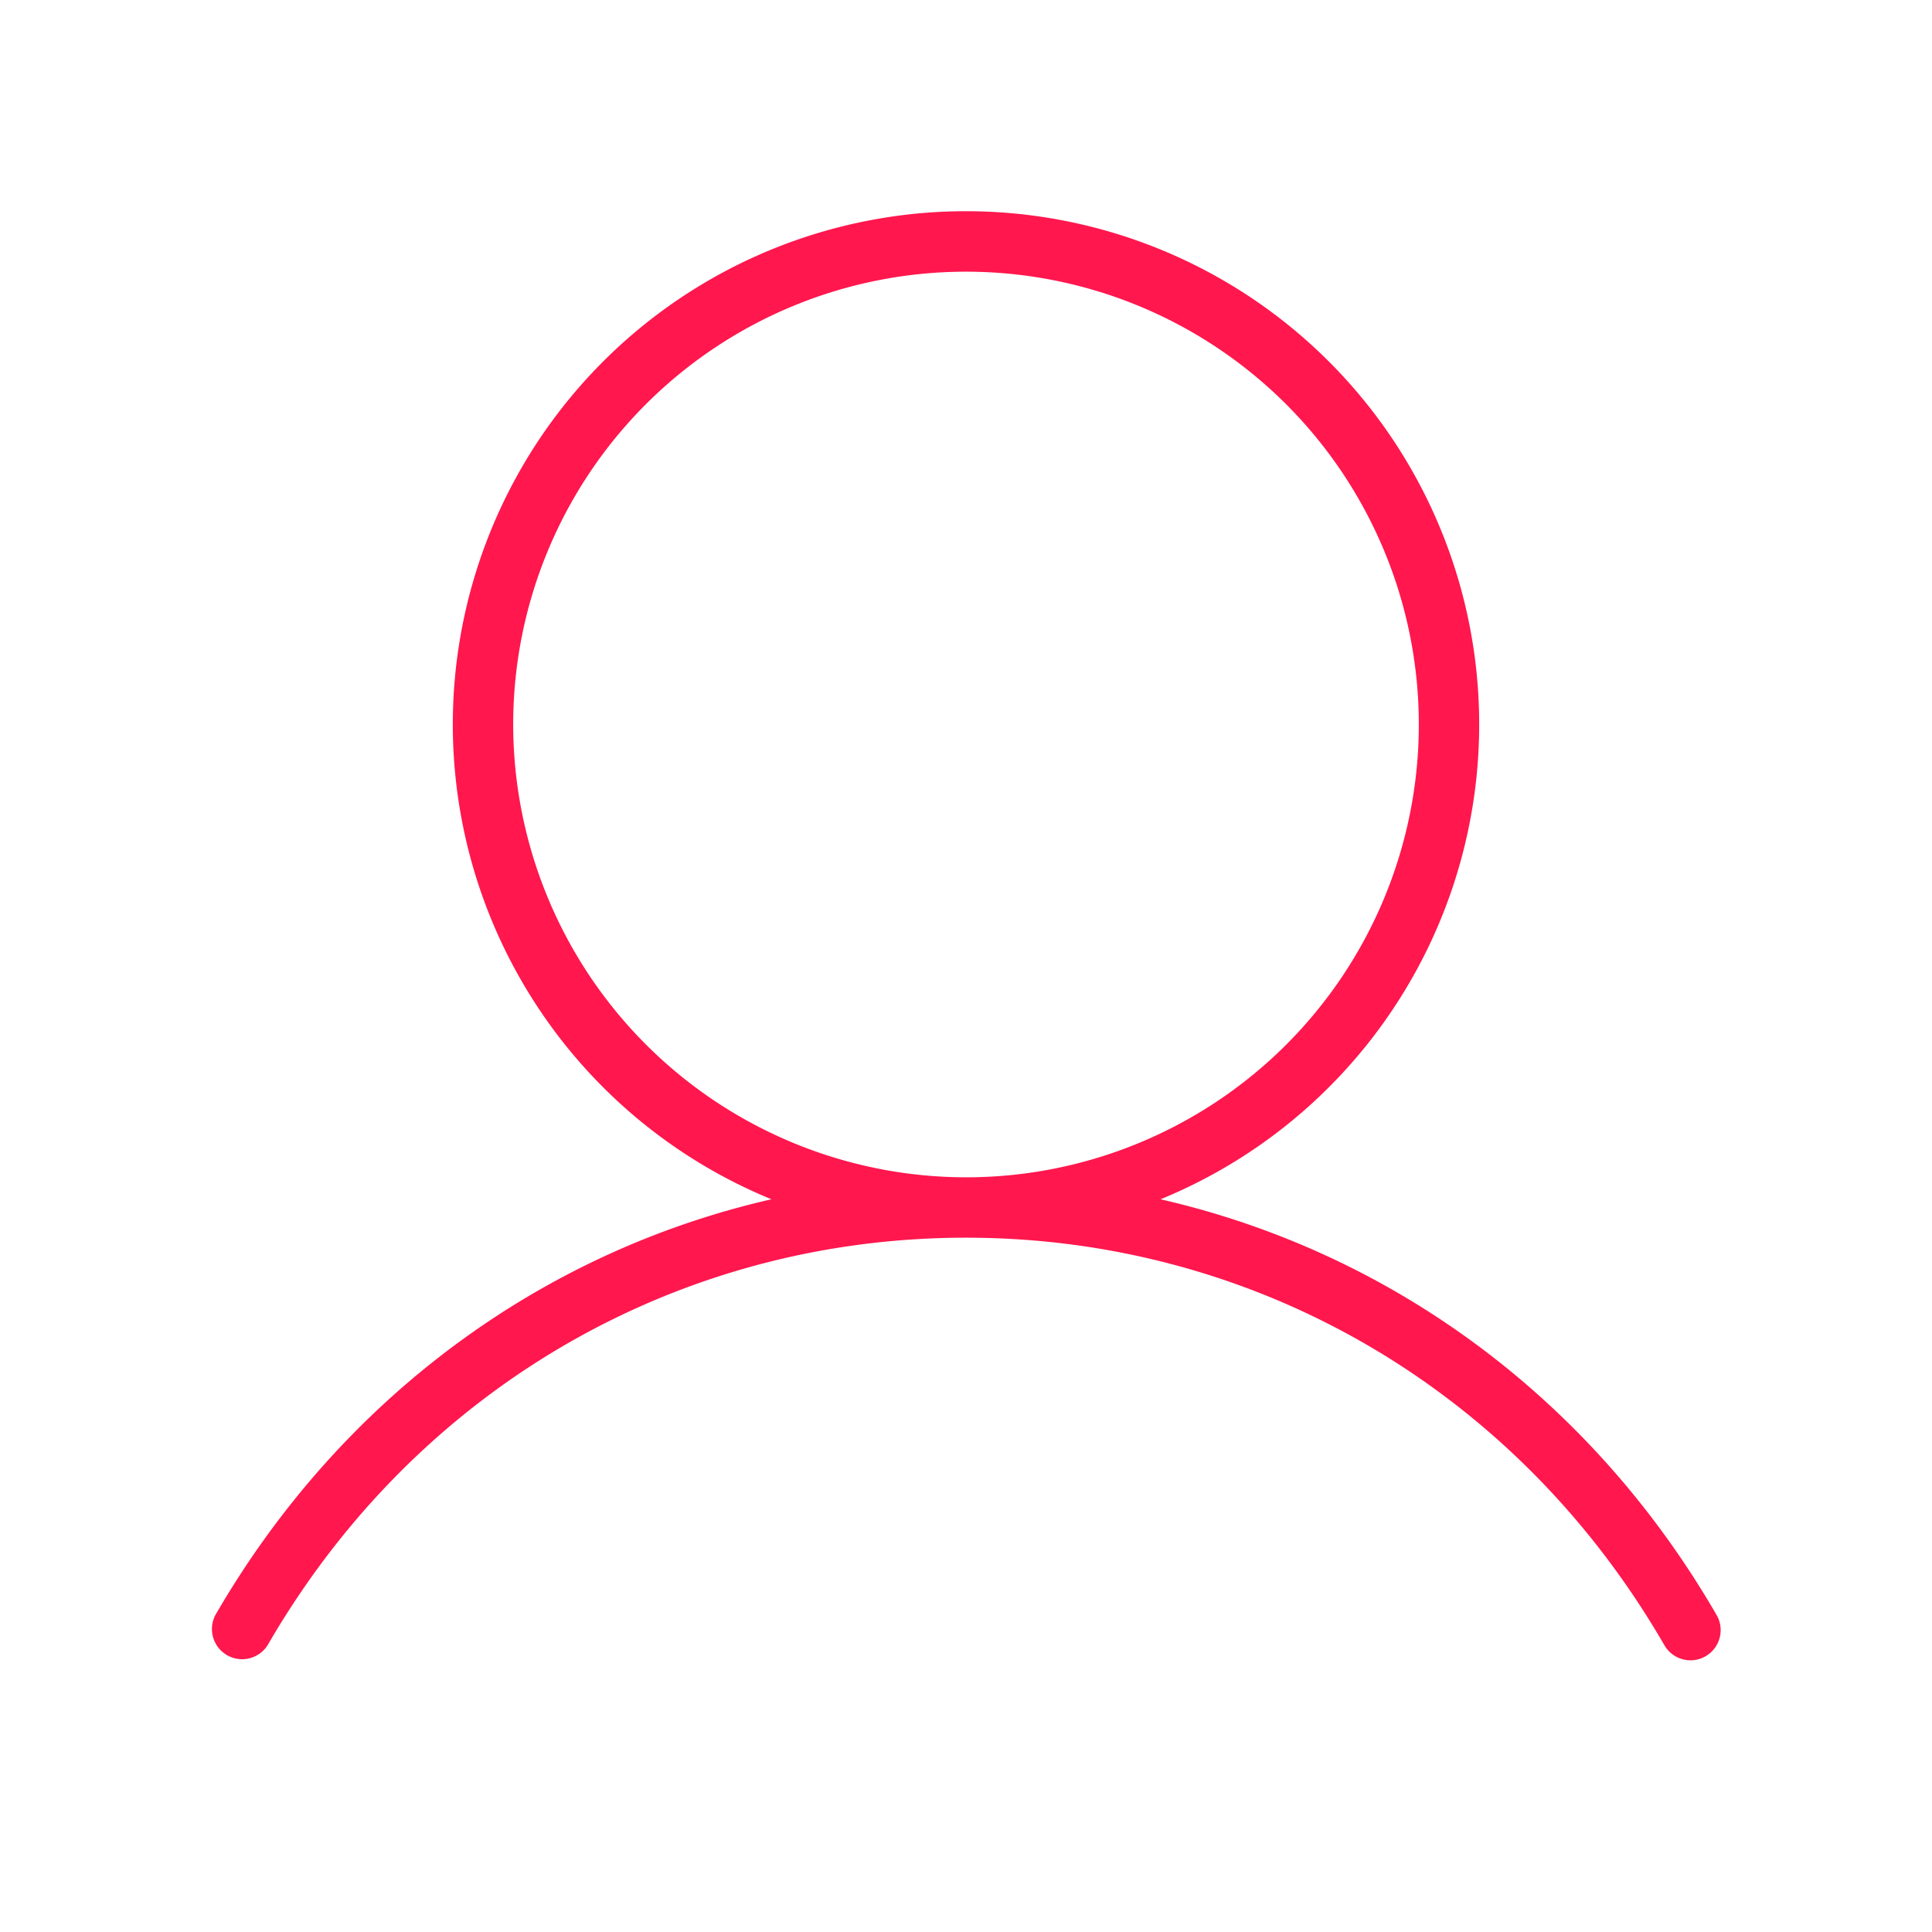<svg xmlns="http://www.w3.org/2000/svg" width="512" height="512" viewBox="0 0 256 256"><path fill="#ff174e" d="M227.46 214c-16.52-28.56-43-48.06-73.68-55.09a68 68 0 1 0-51.56 0c-30.64 7-57.16 26.53-73.68 55.09a4 4 0 0 0 6.92 4C55 184.19 89.62 164 128 164s73 20.19 92.54 54a4 4 0 0 0 3.46 2a3.93 3.93 0 0 0 2-.54a4 4 0 0 0 1.46-5.46ZM68 96a60 60 0 1 1 60 60a60.07 60.07 0 0 1-60-60Z"/></svg>